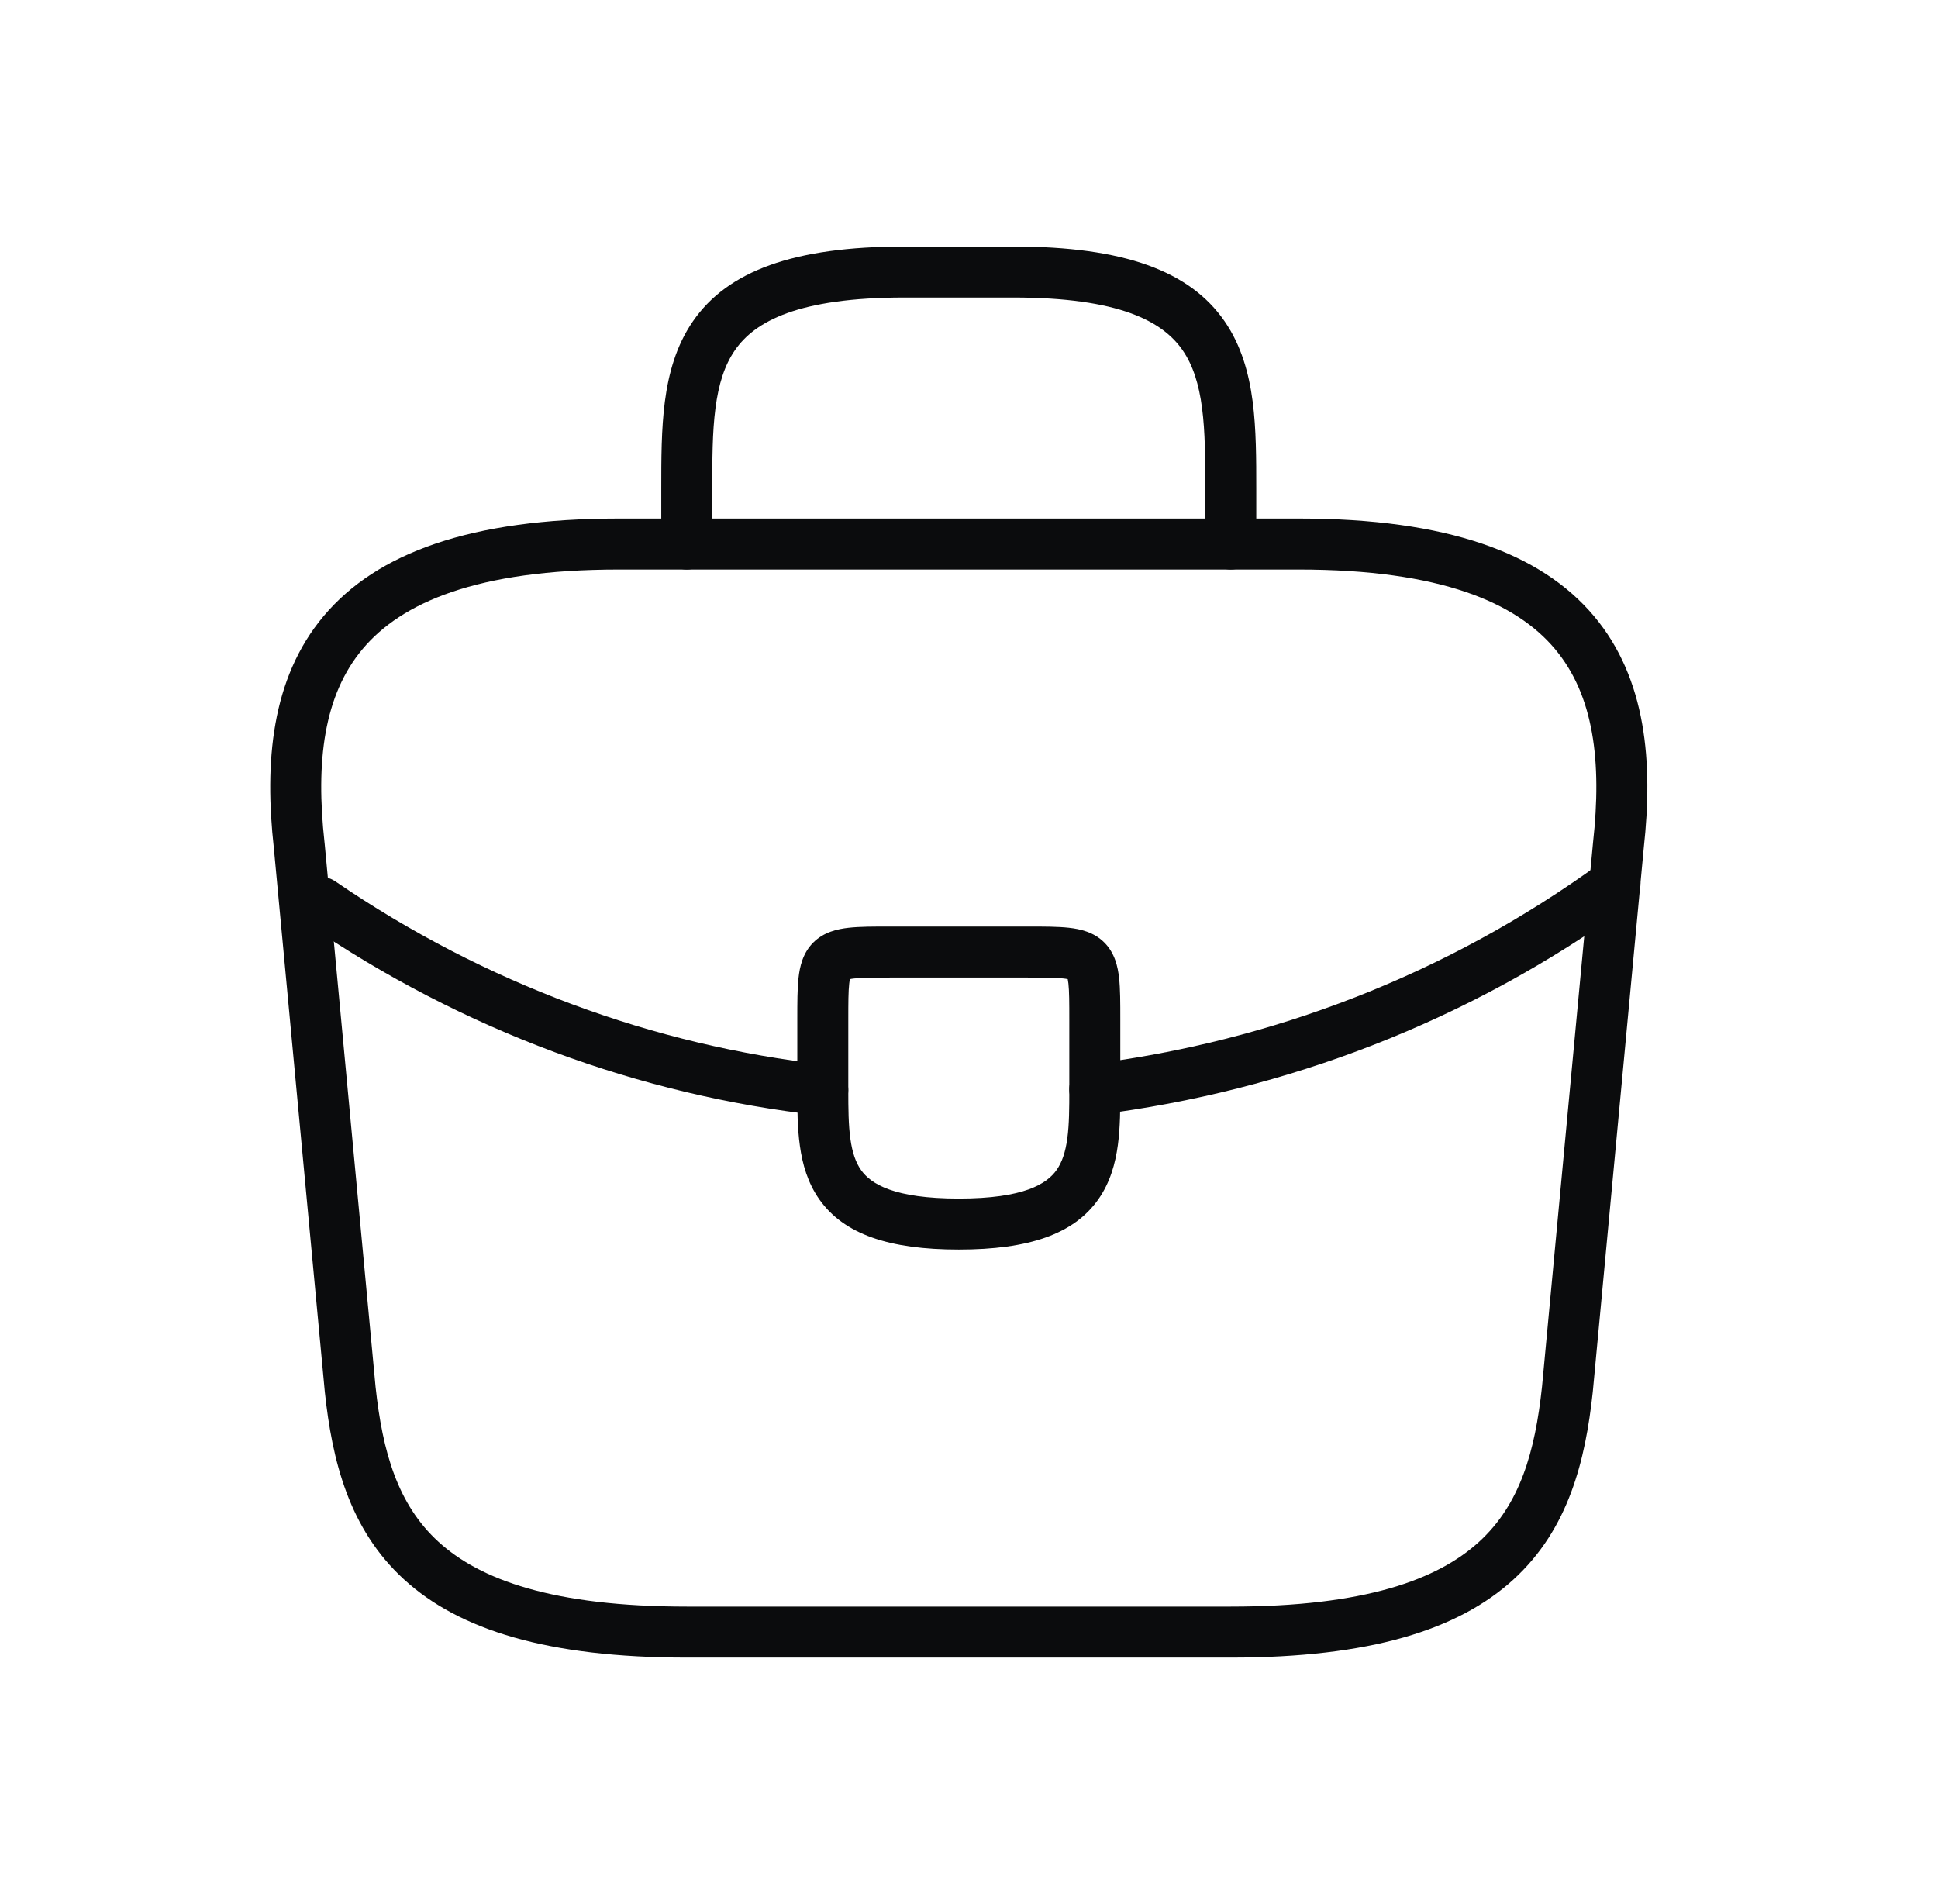 <svg width="57" height="56" viewBox="0 0 57 56" fill="none" xmlns="http://www.w3.org/2000/svg">
<path fill-rule="evenodd" clip-rule="evenodd" d="M9.521 18.117C11.081 16.262 13.842 15.25 18.2 15.25H38.2C42.558 15.25 45.318 16.262 46.879 18.117C48.431 19.962 48.621 22.439 48.346 24.936L46.846 40.94C46.63 42.948 46.14 44.968 44.513 46.454C42.893 47.934 40.297 48.75 36.2 48.75H20.2C16.103 48.75 13.506 47.934 11.886 46.454C10.26 44.968 9.769 42.948 9.554 40.94L9.553 40.93L8.054 24.936C7.778 22.44 7.969 19.962 9.521 18.117ZM10.669 19.083C9.522 20.446 9.282 22.396 9.545 24.777L9.547 24.79L11.046 40.785C11.251 42.695 11.691 44.243 12.898 45.346C14.113 46.456 16.257 47.25 20.2 47.25H36.2C40.143 47.25 42.286 46.456 43.501 45.346C44.709 44.243 45.148 42.695 45.353 40.785L46.854 24.777C47.118 22.396 46.878 20.446 45.731 19.083C44.591 17.728 42.382 16.75 38.2 16.75H18.2C14.018 16.75 11.808 17.728 10.669 19.083Z" fill="#0B0C0D"/>
<path fill-rule="evenodd" clip-rule="evenodd" d="M21.043 12.004C20.95 12.712 20.949 13.503 20.949 14.4V16C20.949 16.414 20.613 16.75 20.199 16.75C19.785 16.75 19.449 16.414 19.449 16L19.449 14.371C19.449 13.507 19.449 12.624 19.555 11.809C19.664 10.979 19.889 10.16 20.382 9.446C21.399 7.975 23.329 7.25 26.599 7.25H29.799C33.07 7.25 34.999 7.975 36.016 9.446C36.509 10.16 36.734 10.979 36.843 11.809C36.949 12.624 36.949 13.507 36.949 14.371V16C36.949 16.414 36.613 16.75 36.199 16.75C35.785 16.75 35.449 16.414 35.449 16V14.4C35.449 13.503 35.448 12.712 35.355 12.004C35.264 11.302 35.089 10.743 34.782 10.299C34.199 9.455 32.929 8.75 29.799 8.75H26.599C23.47 8.75 22.2 9.455 21.616 10.299C21.309 10.743 21.134 11.302 21.043 12.004Z" fill="#0B0C0D"/>
<path fill-rule="evenodd" clip-rule="evenodd" d="M24.977 28.927C24.951 29.157 24.95 29.482 24.95 30V32.06C24.95 32.614 24.954 33.081 25.011 33.492C25.067 33.897 25.169 34.191 25.327 34.414C25.615 34.82 26.291 35.25 28.2 35.25C30.119 35.25 30.793 34.815 31.078 34.407C31.236 34.182 31.337 33.886 31.392 33.478C31.448 33.063 31.45 32.595 31.45 32.04V30C31.45 29.482 31.449 29.157 31.424 28.927C31.417 28.868 31.41 28.826 31.404 28.797C31.374 28.79 31.332 28.783 31.274 28.777C31.044 28.751 30.718 28.75 30.2 28.75H26.2C25.682 28.75 25.357 28.751 25.127 28.777C25.069 28.783 25.026 28.79 24.997 28.797C24.991 28.826 24.983 28.868 24.977 28.927ZM26.159 27.25C26.173 27.25 26.186 27.25 26.2 27.25L30.241 27.25C30.706 27.25 31.116 27.25 31.439 27.286C31.766 27.322 32.17 27.409 32.48 27.72C32.791 28.03 32.878 28.434 32.914 28.761C32.95 29.084 32.95 29.494 32.95 29.959L32.95 32.039C32.95 32.574 32.95 33.147 32.878 33.679C32.805 34.218 32.652 34.775 32.307 35.268C31.588 36.295 30.262 36.75 28.2 36.75C26.15 36.75 24.826 36.3 24.103 35.281C23.756 34.791 23.6 34.237 23.526 33.699C23.451 33.167 23.45 32.596 23.45 32.06V30C23.45 29.986 23.45 29.973 23.45 29.959C23.45 29.494 23.45 29.084 23.486 28.761C23.522 28.434 23.609 28.03 23.92 27.72C24.231 27.409 24.634 27.322 24.961 27.286C25.284 27.25 25.694 27.25 26.159 27.25Z" fill="#0B0C0D"/>
<path fill-rule="evenodd" clip-rule="evenodd" d="M48.106 25.559C48.349 25.894 48.275 26.363 47.94 26.607C43.214 30.044 37.814 32.089 32.293 32.784C31.882 32.836 31.507 32.545 31.455 32.134C31.403 31.723 31.695 31.348 32.106 31.296C37.385 30.631 42.544 28.676 47.058 25.393C47.393 25.15 47.862 25.224 48.106 25.559Z" fill="#0B0C0D"/>
<path fill-rule="evenodd" clip-rule="evenodd" d="M8.821 26.116C9.055 25.775 9.521 25.687 9.863 25.921C14.262 28.932 19.225 30.748 24.283 31.315C24.695 31.361 24.991 31.732 24.945 32.143C24.899 32.555 24.528 32.851 24.116 32.805C18.814 32.212 13.617 30.308 9.016 27.159C8.674 26.925 8.587 26.458 8.821 26.116Z" fill="#0B0C0D"/>
</svg>
